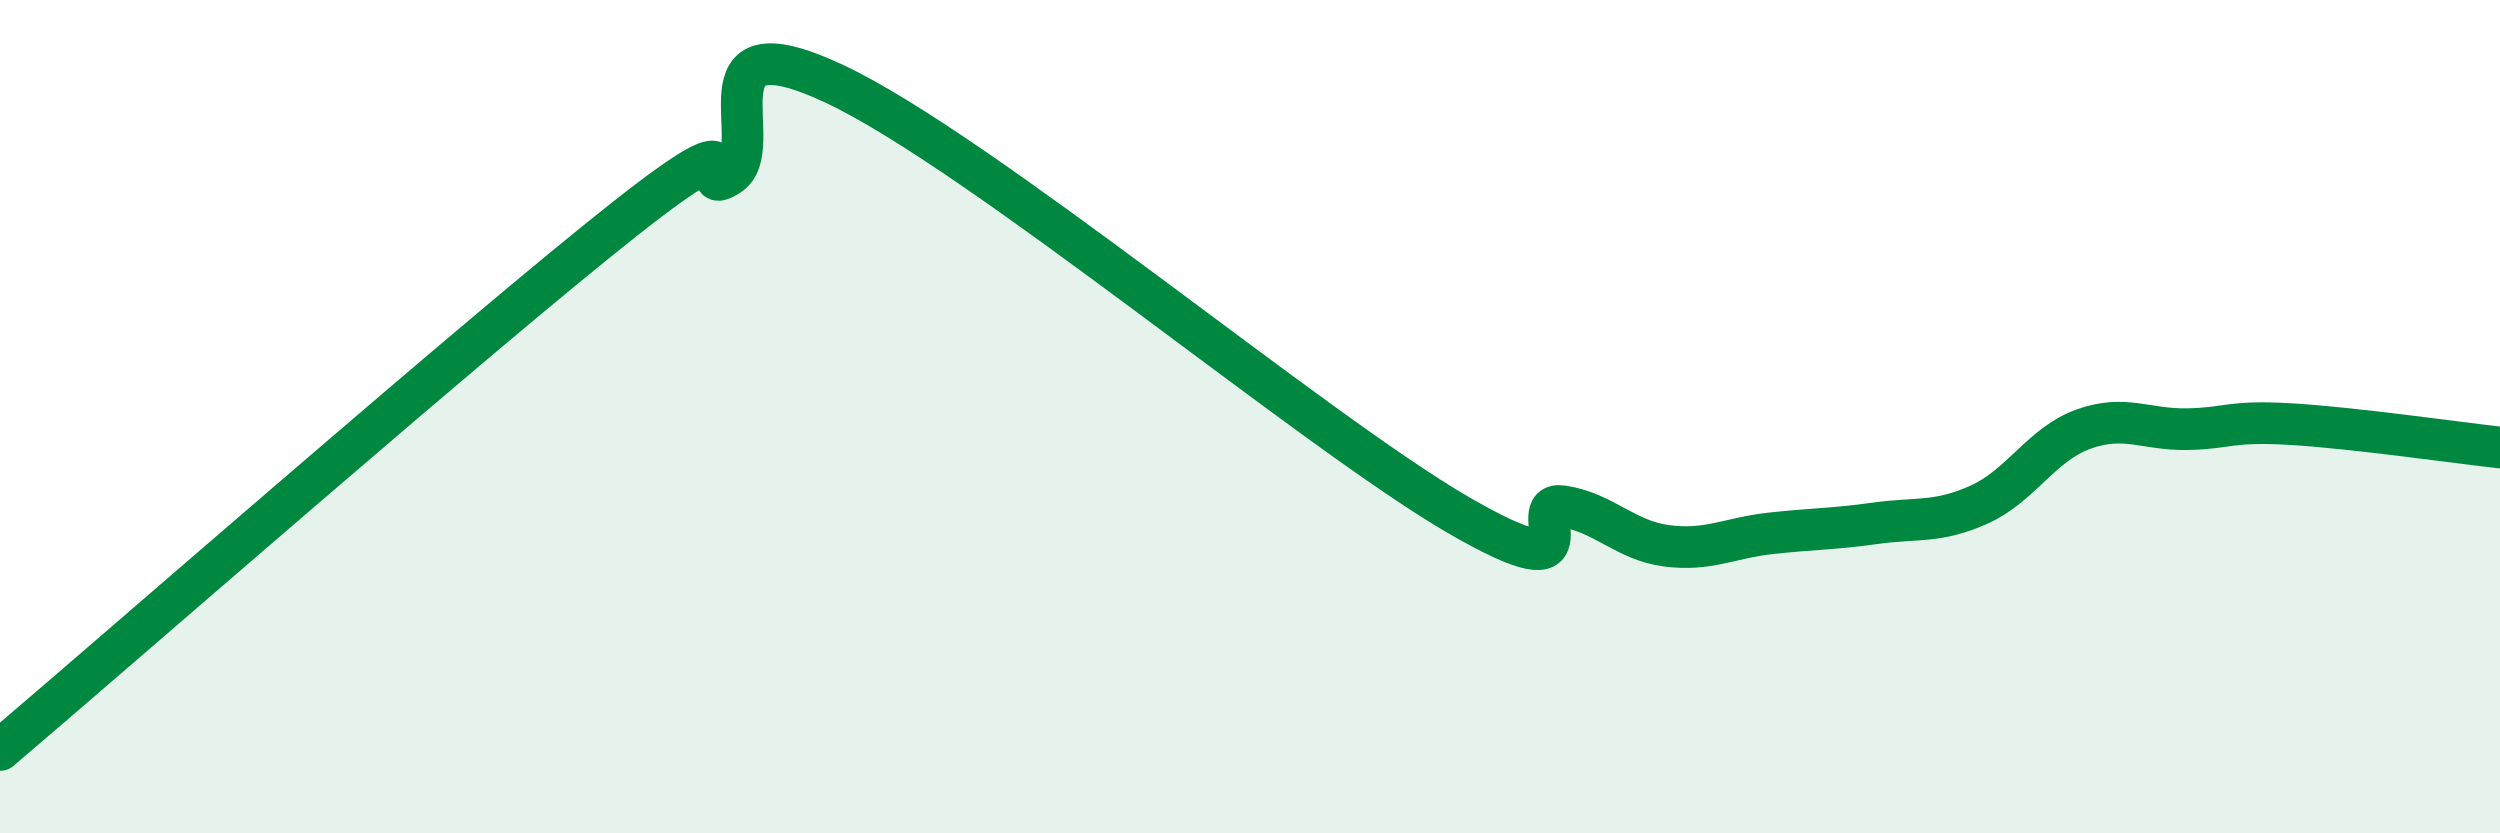 
    <svg width="60" height="20" viewBox="0 0 60 20" xmlns="http://www.w3.org/2000/svg">
      <path
        d="M 0,18 C 3,15.45 11.5,8.01 15,5.25 C 18.5,2.49 16.5,4.85 17.5,4.2 C 18.5,3.55 16.5,0.37 20,2 C 23.5,3.63 31.5,10.33 35,12.36 C 38.5,14.39 36.5,12 37.5,12.15 C 38.5,12.3 39,12.97 40,13.1 C 41,13.23 41.5,12.91 42.5,12.8 C 43.5,12.69 44,12.7 45,12.56 C 46,12.42 46.5,12.56 47.5,12.11 C 48.5,11.66 49,10.66 50,10.3 C 51,9.94 51.5,10.32 52.5,10.3 C 53.5,10.28 53.5,10.09 55,10.18 C 56.5,10.27 59,10.63 60,10.74L60 20L0 20Z"
        fill="#008740"
        opacity="0.1"
        stroke-linecap="round"
        stroke-linejoin="round"
      />
      <path
        d="M 0,18 C 3,15.45 11.5,8.01 15,5.25 C 18.5,2.49 16.5,4.85 17.5,4.2 C 18.5,3.55 16.5,0.37 20,2 C 23.5,3.63 31.5,10.33 35,12.36 C 38.5,14.39 36.5,12 37.5,12.15 C 38.5,12.3 39,12.97 40,13.1 C 41,13.23 41.5,12.91 42.5,12.8 C 43.5,12.69 44,12.7 45,12.56 C 46,12.42 46.5,12.56 47.5,12.11 C 48.5,11.66 49,10.66 50,10.3 C 51,9.94 51.5,10.32 52.5,10.3 C 53.5,10.28 53.5,10.09 55,10.18 C 56.5,10.27 59,10.63 60,10.74"
        stroke="#008740"
        stroke-width="1"
        fill="none"
        stroke-linecap="round"
        stroke-linejoin="round"
      />
    </svg>
  